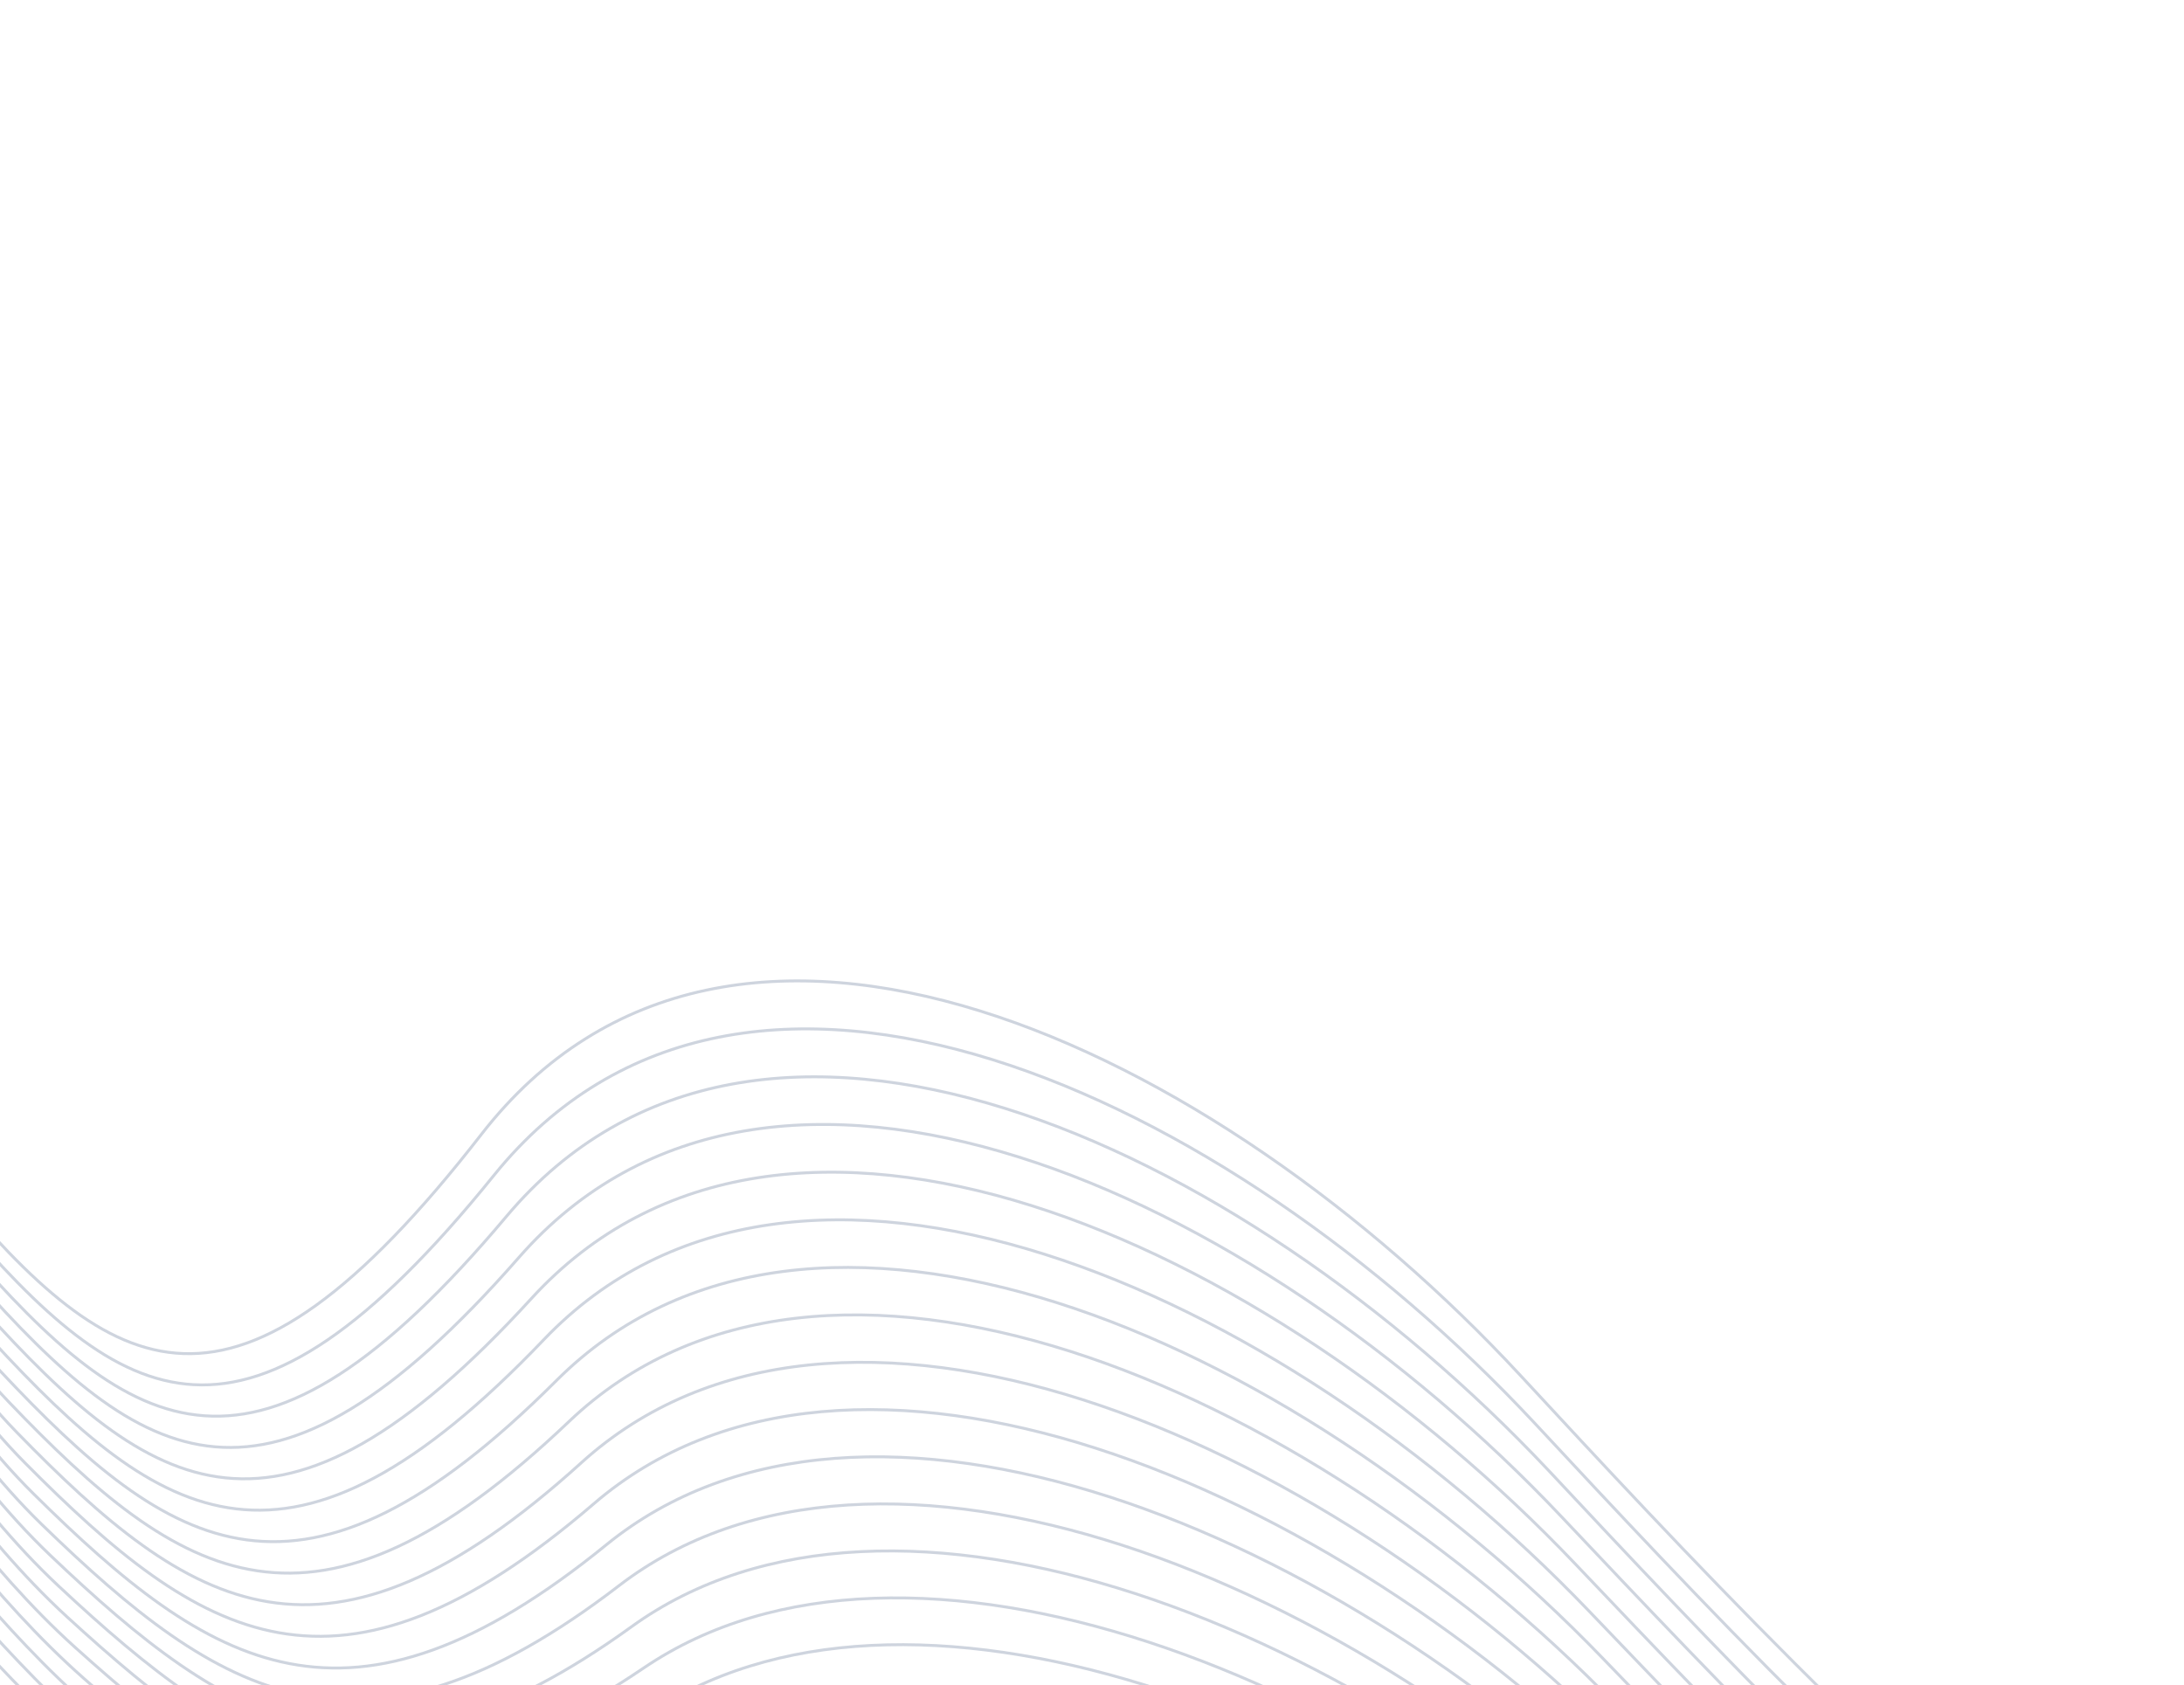 <svg width="749" height="578" viewBox="0 0 749 578" fill="none" xmlns="http://www.w3.org/2000/svg">
<g clip-path="url(#clip0_2243_5754)">
<path d="M-151.512 375.654C-151.749 350.467 -149.068 327.488 -132.608 301.457C-77.81 214.805 -73.762 339.606 -17.448 406.623C38.866 473.639 79.622 499.148 165.085 389.067C250.549 278.986 416.703 358.606 521.551 471.885C626.399 585.164 828.102 802.701 944.513 745.718C1063.89 683.78 1140.67 733.245 1169.11 813.775" stroke="#CED4DE" stroke-miterlimit="10"/>
<path d="M-151.512 375.654C-150.535 354.441 -146.282 334.317 -131.684 312.206C-76.959 228.639 -71.32 350.866 -14.563 417.19C42.194 483.515 83.535 509.51 169.369 403.143C255.034 296.993 420.885 375.17 526.221 488.02C630.692 600.319 829.758 813.975 946.66 756.672C1061.33 697.175 1137.41 741.108 1168.05 815.044" stroke="#CED4DE" stroke-miterlimit="10"/>
<path d="M-151.369 383.026C-149.81 362.976 -144.999 343.744 -130.753 322.961C-75.768 242.695 -68.865 362.123 -11.658 427.762C45.543 493.395 87.48 519.849 173.673 417.222C259.544 314.984 425.088 391.738 530.911 504.159C635.012 615.484 831.44 825.246 948.821 767.638C1058.78 710.588 1133.96 749.23 1166.64 816.756" stroke="#CED4DE" stroke-miterlimit="10"/>
<path d="M-151.15 389.951C-148.989 371.198 -143.639 353.009 -129.835 333.705C-74.756 256.639 -66.423 373.384 -8.779 438.325C48.865 503.266 91.403 530.159 177.956 431.287C264.057 332.931 429.545 408.031 535.587 520.289C639.581 630.381 833.102 836.513 950.974 778.587C1056.22 723.979 1130.29 757.575 1164.86 818.907" stroke="#CED4DE" stroke-miterlimit="10"/>
<path d="M-150.874 397.302C-148.178 379.684 -142.35 362.44 -128.919 344.459C-73.749 270.612 -63.988 384.648 -5.888 448.896C52.2 513.145 95.355 540.456 182.246 445.366C268.586 350.867 433.829 424.512 540.263 536.428C643.963 645.466 834.769 847.784 953.126 789.546C1053.66 737.384 1126.41 766.19 1162.66 821.548" stroke="#CED4DE" stroke-miterlimit="10"/>
<path d="M-150.589 405.139C-147.403 388.465 -141.16 372.042 -127.987 355.204C-72.721 284.582 -61.533 395.896 -2.995 459.459C55.523 523.018 99.327 550.724 186.537 459.437C273.142 368.779 438.103 440.986 544.94 552.559C648.348 660.544 836.433 859.053 955.281 800.496C1051.1 750.782 1122.34 775.068 1160.07 824.674" stroke="#CED4DE" stroke-miterlimit="10"/>
<path d="M-150.365 413.533C-146.73 397.624 -140.103 381.841 -127.062 365.966C-71.71 298.583 -59.09 407.168 -0.108 470.04C58.853 532.907 103.304 560.995 190.815 473.519C277.701 386.668 442.356 457.479 549.604 568.701C652.707 675.634 838.082 870.333 957.416 811.465C1048.53 764.184 1118.05 784.23 1157.02 828.327" stroke="#CED4DE" stroke-miterlimit="10"/>
<path d="M-150.278 422.562C-146.235 407.195 -139.229 391.846 -126.146 376.708C-70.715 312.572 -56.643 418.419 2.782 480.599C62.187 542.774 107.308 571.217 195.104 487.587C282.315 404.519 446.627 473.949 554.279 584.828C657.076 690.709 839.749 881.592 959.568 822.412C1046 777.555 1113.61 793.653 1153.57 832.485" stroke="#CED4DE" stroke-miterlimit="10"/>
<path d="M-150.409 432.316C-145.973 417.251 -138.566 402.092 -125.214 387.464C-69.696 326.593 -54.194 429.685 5.675 491.173C65.524 552.656 111.34 581.438 199.396 501.669C286.941 422.357 450.895 490.441 558.964 600.975C661.462 705.811 841.413 892.871 961.729 833.379C1043.49 790.953 1108.98 803.375 1149.67 837.193" stroke="#CED4DE" stroke-miterlimit="10"/>
<path d="M-150.893 442.897C-146.076 427.874 -138.186 412.593 -124.297 398.207C-68.71 340.61 -51.758 440.939 8.554 501.735C68.846 562.526 115.388 591.625 203.679 515.732C291.603 440.153 455.148 506.921 563.633 617.098C665.819 720.889 843.073 904.126 963.875 844.321C1040.98 804.311 1104.16 813.368 1145.31 842.432" stroke="#CED4DE" stroke-miterlimit="10"/>
<path d="M-151.854 454.511C-146.655 439.258 -138.173 423.408 -123.373 408.957C-67.721 354.653 -49.311 452.192 11.452 512.302C72.188 572.401 119.487 601.807 207.976 529.807C296.314 457.931 459.421 523.406 568.316 633.233C670.191 735.978 844.742 915.398 966.029 855.282C1038.5 817.673 1099.18 823.656 1140.49 848.248" stroke="#CED4DE" stroke-miterlimit="10"/>
<path d="M-153.559 467.589C-148.015 451.777 -138.791 434.661 -122.451 419.703C-66.753 368.7 -46.87 463.448 14.336 522.866C75.515 582.274 123.602 611.965 212.259 543.879C301.055 475.684 463.666 539.89 572.984 649.365C674.542 751.073 846.402 926.662 968.175 866.234C1036.03 831.018 1094.02 834.237 1135.18 854.618" stroke="#CED4DE" stroke-miterlimit="10"/>
<path d="M-156.38 483.008C-150.658 466.378 -140.477 446.675 -121.527 430.454C-65.788 382.772 -44.421 474.714 17.235 533.434C78.857 592.15 127.776 622.115 216.556 557.955C305.847 493.423 467.934 556.383 577.668 665.5C678.908 766.17 848.071 937.936 970.335 877.189C1033.58 844.365 1088.71 845.109 1129.42 861.577" stroke="#CED4DE" stroke-miterlimit="10"/>
<path d="M-161.18 503.323C-156.224 486.927 -145.062 460.664 -120.606 441.214C-64.846 396.862 -41.977 485.977 20.116 544.012C82.182 602.036 131.972 632.272 220.836 572.041C310.666 511.149 472.171 572.887 582.334 681.646C683.244 781.279 849.723 949.22 972.478 888.154C1031.14 857.707 1083.22 856.3 1123.13 869.138" stroke="#CED4DE" stroke-miterlimit="10"/>
<path d="M-165.271 520.234C-166.764 526.593 -157.671 479.887 -119.678 451.952C-63.921 410.946 -39.531 497.227 23.006 554.569C85.502 611.903 136.215 642.405 225.124 586.107C315.55 528.842 476.416 589.371 587.015 697.777C687.601 796.38 851.396 960.482 974.63 899.111C1028.71 871.041 1077.58 867.777 1116.36 877.305" stroke="#CED4DE" stroke-miterlimit="10"/>
<path d="M-166.139 523.859C-167.061 528.382 -153.982 486.5 -118.761 462.707C-63.025 425.054 -37.09 508.484 25.897 565.141C88.837 621.783 140.519 652.552 229.421 600.179C320.494 546.525 480.669 605.862 591.697 713.909C691.954 811.488 853.064 971.753 976.789 910.064C1026.3 884.361 1071.78 879.564 1109.07 886.073" stroke="#CED4DE" stroke-miterlimit="10"/>
<path d="M-166.836 526.796C-168.978 537.321 -153.266 495.267 -117.837 473.446C-62.154 439.155 -34.641 519.739 28.783 575.698C92.166 631.648 144.869 662.694 233.697 614.239C325.475 564.183 484.898 622.346 596.354 730.035C696.276 826.585 854.713 983.01 978.923 921.009C1023.88 897.675 1065.78 891.653 1101.24 895.482" stroke="#CED4DE" stroke-miterlimit="10"/>
<path d="M-167.4 529.137C-171.295 547.081 -152.905 504.225 -116.912 484.207C-61.307 453.281 -32.198 531.01 31.669 586.278C95.496 641.536 149.266 672.861 237.982 628.327C330.523 581.87 489.134 638.859 601.025 746.183C700.61 841.702 856.37 994.295 981.065 931.983C1021.44 911.031 1059.62 904.092 1092.86 905.568" stroke="#CED4DE" stroke-miterlimit="10"/>
<path d="M-168.126 532.182C-173.048 555.407 -151.978 512.824 -115.988 494.946C-60.495 467.383 -29.75 542.253 34.567 596.834C98.838 651.401 153.741 683.024 242.279 642.391C335.641 599.535 493.382 655.349 605.708 762.307C704.958 856.81 858.038 1005.56 983.225 942.927C1019.01 924.353 1053.26 916.853 1083.92 916.336" stroke="#CED4DE" stroke-miterlimit="10"/>
<path d="M-168.832 535.18C-174.852 563.901 -151.138 521.476 -115.064 505.706C-59.721 481.508 -27.308 553.523 37.453 607.413C102.167 661.287 158.259 693.243 246.563 656.478C340.806 617.236 497.612 671.868 610.385 778.459C709.293 871.939 859.707 1016.84 985.379 953.898C1016.53 937.731 1046.69 929.986 1074.37 927.865" stroke="#CED4DE" stroke-miterlimit="10"/>
<path d="M1064.15 940.152C1039.87 943.475 1013.99 951.104 987.531 964.844C861.374 1028.1 713.621 887.051 615.06 794.586C501.846 688.367 346.044 634.938 250.852 670.545C162.825 703.477 105.495 671.161 40.343 617.972C-24.862 564.774 -58.983 495.604 -114.148 516.448C-150.363 530.136 -176.684 572.444 -169.547 538.147" stroke="#CED4DE" stroke-miterlimit="10"/>
<path d="M1053.19 953.351C1032.72 957.408 1011.35 964.554 989.679 975.801C863.031 1039.38 717.944 902.173 619.737 810.716C506.07 704.872 351.337 652.664 255.143 684.616C167.46 713.749 108.831 681.032 43.23 628.541C-22.419 576.035 -58.289 509.689 -113.223 527.2C-149.593 538.793 -178.494 580.996 -170.26 541.176" stroke="#CED4DE" stroke-miterlimit="10"/>
<path d="M1041.38 967.579C1025.19 971.844 1008.57 978.068 991.839 986.757C864.706 1050.64 722.28 917.293 624.421 826.852C510.3 721.381 356.691 670.417 259.441 698.692C172.146 724.073 112.174 690.908 46.129 639.109C-19.963 587.295 -57.618 523.743 -112.285 537.949C-148.848 547.453 -180.309 589.567 -170.956 544.196" stroke="#CED4DE" stroke-miterlimit="10"/>
<path d="M1028.53 983.051C1017.11 986.874 1005.56 991.698 993.985 997.71C866.366 1061.91 726.595 932.418 629.089 842.985C514.522 737.894 362.099 688.212 263.724 712.765C176.873 734.442 115.496 700.789 49.013 649.675C-17.529 598.547 -56.997 537.766 -111.375 548.698C-148.32 556.121 -182.448 598.522 -171.557 546.58" stroke="#CED4DE" stroke-miterlimit="10"/>
<path d="M1014.3 1000.18C1008.26 1002.7 1002.19 1005.53 996.139 1008.67C868.03 1073.19 730.913 947.558 633.767 859.127C518.741 754.417 367.547 706.066 268.008 726.842C181.646 744.874 118.825 710.666 51.899 660.243C-15.087 609.807 -56.404 551.755 -110.451 559.448C-147.632 564.733 -184.266 607.066 -172.277 549.614" stroke="#CED4DE" stroke-miterlimit="10"/>
<path d="M998.068 1019.73C869.541 1084.3 735.173 962.638 638.443 875.255C522.957 770.926 373.057 723.958 272.298 740.91C186.45 755.355 122.16 720.534 54.79 670.804C-12.639 621.059 -55.834 565.699 -109.534 570.191C-146.961 573.319 -186.084 615.609 -173.012 552.708" stroke="#CED4DE" stroke-miterlimit="10"/>
<path d="M982.511 1038.46C859.239 1084.87 735.075 973.824 643.124 891.386C527.174 787.445 378.591 741.918 276.594 754.982C191.304 765.9 125.5 730.406 57.681 681.374C-10.191 632.322 -55.27 579.602 -108.604 580.943C-146.305 581.891 -187.907 624.183 -173.738 555.773" stroke="#CED4DE" stroke-miterlimit="10"/>
<path d="M969.141 1054.56C851.014 1087.54 735.569 985.611 647.789 907.531C531.374 803.978 384.147 759.958 280.873 769.067C196.162 776.535 128.818 740.298 60.569 691.957C-7.747 643.596 -54.733 593.474 -107.678 591.708C-145.655 590.448 -189.728 632.761 -174.461 558.855" stroke="#CED4DE" stroke-miterlimit="10"/>
<path d="M957.051 1069.12C844.081 1091.58 736.399 997.735 652.472 923.664C535.585 820.506 389.736 778.07 285.17 783.141C201.056 787.221 132.16 750.172 63.467 702.523C-5.293 654.853 -54.177 607.276 -106.754 602.456C-145.017 598.946 -191.557 641.331 -175.184 561.934" stroke="#CED4DE" stroke-miterlimit="10"/>
<path d="M945.863 1082.59C838.075 1096.65 737.455 1010.12 657.148 939.793C539.79 837.03 395.337 796.254 289.452 797.203C205.942 797.962 135.488 760.035 66.351 713.077C-2.852 666.1 -53.633 621.022 -105.831 613.193C-144.377 607.411 -193.387 649.888 -175.916 564.995" stroke="#CED4DE" stroke-miterlimit="10"/>
<path d="M935.338 1095.27C832.768 1102.5 738.666 1022.69 661.826 955.936C543.991 853.575 400.941 814.524 293.744 811.287C210.836 808.781 138.819 769.926 69.245 723.653C-0.409 677.361 -53.07 634.748 -104.9 623.95C-143.816 615.847 -195.479 658.693 -176.485 567.347" stroke="#CED4DE" stroke-miterlimit="10"/>
<path d="M925.307 1107.34C827.998 1108.98 739.97 1035.39 666.5 972.061C548.182 870.096 406.523 832.868 298.033 825.353C215.727 819.655 142.145 779.785 72.134 734.21C2.037 688.611 -52.482 648.421 -103.984 634.69C-143.157 624.242 -197.311 667.248 -177.217 570.418" stroke="#CED4DE" stroke-miterlimit="10"/>
<path d="M915.665 1118.95C823.652 1116.02 741.344 1048.19 671.177 988.202C552.376 886.646 412.103 851.307 302.323 839.434C220.604 830.59 145.487 789.672 75.02 744.79C4.48 699.882 -51.874 662.088 -103.059 645.452C-142.469 632.651 -199.139 675.831 -177.947 573.492" stroke="#CED4DE" stroke-miterlimit="10"/>
<path d="M906.339 1130.18C819.648 1123.51 742.765 1061.07 675.853 1004.33C556.569 903.183 417.65 869.814 306.613 853.502C225.462 841.58 148.815 799.535 77.912 755.351C6.927 711.135 -51.231 675.7 -102.143 656.195C-141.767 641.013 -200.969 684.388 -178.679 576.553" stroke="#CED4DE" stroke-miterlimit="10"/>
<path d="M897.27 1141.1C815.929 1131.42 744.193 1074.02 680.53 1020.47C560.758 919.741 423.16 888.41 310.905 867.584C230.298 852.624 152.146 809.424 80.804 765.924C9.376 722.4 -50.556 689.316 -101.211 666.95C-141.032 649.365 -202.784 692.957 -179.39 579.618" stroke="#CED4DE" stroke-miterlimit="10"/>
<path d="M888.431 1151.75C812.438 1139.67 745.63 1087.01 685.206 1036.6C564.938 936.281 428.63 907.069 315.188 881.648C235.092 863.694 155.474 819.289 83.689 776.481C11.818 733.648 -49.863 702.9 -100.288 677.688C-140.286 657.693 -204.606 701.523 -180.111 582.655" stroke="#CED4DE" stroke-miterlimit="10"/>
<path d="M879.778 1162.17C809.132 1148.24 747.044 1100.02 689.883 1052.74C569.121 952.845 434.055 925.809 319.479 895.729C239.858 874.822 158.81 829.17 86.582 787.054C14.26 744.907 -49.132 716.491 -99.37 688.444C-139.514 666.028 -206.434 710.105 -180.842 585.715" stroke="#CED4DE" stroke-miterlimit="10"/>
<path d="M871.287 1172.39C805.955 1157.09 748.433 1113.07 694.552 1068.88C573.289 969.409 439.419 944.604 323.762 909.803C244.579 885.973 162.131 839.051 89.473 797.625C16.707 756.171 -48.368 730.084 -98.44 699.197C-138.794 674.309 -208.509 718.84 -181.403 588.037" stroke="#CED4DE" stroke-miterlimit="10"/>
<path d="M862.952 1182.43C802.896 1166.2 749.78 1126.13 699.23 1085.02C577.468 985.983 444.734 963.468 328.054 923.887C249.273 897.163 165.469 848.935 92.361 808.208C19.152 767.446 -47.583 743.686 -97.513 709.962C-137.969 682.643 -210.328 727.432 -182.116 591.079" stroke="#CED4DE" stroke-miterlimit="10"/>
<path d="M854.749 1192.3C799.914 1175.54 751.08 1139.19 703.899 1101.15C581.623 1002.55 449.984 982.371 332.337 937.961C253.921 908.359 168.797 858.808 95.245 818.774C21.593 778.703 -46.78 757.274 -96.603 720.71C-137.147 690.958 -212.158 736 -182.844 594.118" stroke="#CED4DE" stroke-miterlimit="10"/>
<path d="M846.694 1202C797.003 1185.06 752.324 1152.25 708.576 1117.28C585.788 1019.12 455.175 1001.31 336.621 952.025C258.525 919.556 172.125 868.673 98.13 829.33C24.034 789.951 -45.945 770.858 -95.68 731.448C-136.292 699.269 -213.973 744.57 -183.559 597.134" stroke="#CED4DE" stroke-miterlimit="10"/>
<path d="M838.755 1211.56C794.101 1194.76 753.5 1165.31 713.259 1133.42C589.959 1035.7 460.31 1020.29 340.917 966.1C263.091 930.782 175.461 878.555 101.028 839.896C26.489 801.209 -45.082 784.463 -94.756 742.197C-135.488 707.537 -216.048 753.294 -184.121 599.431" stroke="#CED4DE" stroke-miterlimit="10"/>
<path d="M830.927 1220.99C791.195 1204.64 754.597 1178.36 717.928 1149.55C594.11 1052.28 465.374 1039.28 345.2 980.174C267.618 942.009 178.789 888.428 103.913 850.462C28.93 812.467 -44.213 798.072 -93.833 752.945C-134.727 715.755 -218.365 762.149 -184.536 601.003" stroke="#CED4DE" stroke-miterlimit="10"/>
<path d="M823.241 1230.25C788.301 1214.63 755.624 1191.4 722.612 1165.69C598.277 1068.87 470.398 1058.31 349.499 994.251C272.109 953.244 182.132 898.306 106.807 861.039C31.373 823.729 -43.313 811.709 -92.9 763.703C-133.939 723.976 -220.691 771.022 -184.928 602.513" stroke="#CED4DE" stroke-miterlimit="10"/>
<path d="M815.66 1239.38C785.354 1224.75 756.577 1204.42 727.283 1181.82C602.423 1085.47 475.35 1077.35 353.784 1008.33C276.553 964.475 185.456 908.19 109.693 871.607C33.816 834.989 -42.414 825.345 -91.989 774.454C-133.165 732.182 -223.073 779.873 -185.301 603.896" stroke="#CED4DE" stroke-miterlimit="10"/>
<path d="M808.213 1248.34C782.369 1234.96 757.451 1217.45 731.959 1197.96C606.57 1102.07 480.251 1096.41 358.067 1022.4C280.963 975.702 188.784 918.065 112.578 882.174C36.257 846.248 -41.496 838.984 -91.065 785.203C-132.36 740.391 -225.441 788.733 -185.662 605.276" stroke="#CED4DE" stroke-miterlimit="10"/>
<path d="M800.888 1257.16C779.351 1245.24 758.26 1230.48 736.634 1214.09C610.71 1118.67 485.092 1115.44 362.356 1036.47C285.339 986.91 192.118 927.932 115.468 892.732C38.704 857.498 -40.572 852.626 -90.149 795.944C-131.555 748.598 -227.819 797.573 -186.025 606.628" stroke="#CED4DE" stroke-miterlimit="10"/>
<path d="M793.681 1265.84C776.283 1255.6 759.02 1243.53 741.311 1230.23C614.859 1135.29 489.896 1134.5 366.647 1050.55C289.684 998.129 195.454 937.813 118.36 903.306C41.153 868.763 -39.637 866.302 -89.218 806.699C-130.716 756.811 -230.17 806.4 -186.372 608.007" stroke="#CED4DE" stroke-miterlimit="10"/>
<path d="M786.603 1274.36C773.188 1266.03 759.755 1256.6 745.981 1246.37C618.987 1151.91 494.653 1153.54 370.937 1064.62C294.006 1009.32 198.783 947.689 121.259 913.872C43.608 880.022 -38.676 879.977 -88.281 817.447C-129.863 765.035 -232.509 815.213 -186.714 609.38" stroke="#CED4DE" stroke-miterlimit="10"/>
<path d="M779.647 1282.73C770.097 1276.51 760.476 1269.73 750.663 1262.5C623.122 1168.53 499.369 1172.58 375.233 1078.69C298.295 1020.5 202.124 957.563 124.15 924.445C46.048 891.28 -37.728 893.664 -87.364 828.203C-129.024 773.26 -234.869 824.033 -187.068 610.765" stroke="#CED4DE" stroke-miterlimit="10"/>
<path d="M772.804 1290.98C767.046 1287.05 761.231 1282.94 755.334 1278.64C627.247 1185.16 504.041 1191.61 379.511 1092.76C302.546 1031.68 205.446 967.433 127.029 935.007C48.484 902.534 -36.778 907.353 -86.447 838.947C-128.165 781.478 -237.241 832.844 -187.417 612.119" stroke="#CED4DE" stroke-miterlimit="10"/>
<path d="M766.066 1299.09C764.054 1297.67 762.041 1296.24 760.011 1294.77C631.378 1201.79 508.685 1210.62 383.801 1106.83C306.781 1042.84 208.776 977.311 129.921 945.57C50.933 913.789 -35.822 921.049 -85.516 849.691C-127.314 789.679 -239.67 841.667 -187.688 613.194" stroke="#CED4DE" stroke-miterlimit="10"/>
<path d="M759.368 1307.15C632.139 1218.73 511.574 1228.12 388.091 1120.91C311.001 1053.99 212.111 987.19 132.812 956.141C53.38 925.051 -34.859 934.759 -84.599 860.444C-126.469 797.895 -242.114 850.499 -187.972 614.278" stroke="#CED4DE" stroke-miterlimit="10"/>
<path d="M752.384 1315.57C628.966 1236.04 512.399 1243.62 392.382 1134.98C315.189 1065.11 215.447 997.061 135.705 966.704C55.829 936.306 -33.88 948.473 -83.668 871.189C-125.582 806.125 -244.469 859.278 -188.303 615.613" stroke="#CED4DE" stroke-miterlimit="10"/>
<path d="M745.031 1324.42C625.612 1253.37 513.062 1258.73 396.673 1149.06C319.375 1076.24 218.782 1006.94 138.597 977.276C58.278 947.571 -32.915 962.198 -82.75 881.944C-124.694 814.378 -246.793 868.056 -188.669 617.071" stroke="#CED4DE" stroke-miterlimit="10"/>
</g>
<defs>
<clipPath id="clip0_2243_5754">
<rect width="749" height="578" fill="white"/>
</clipPath>
</defs>
</svg>

